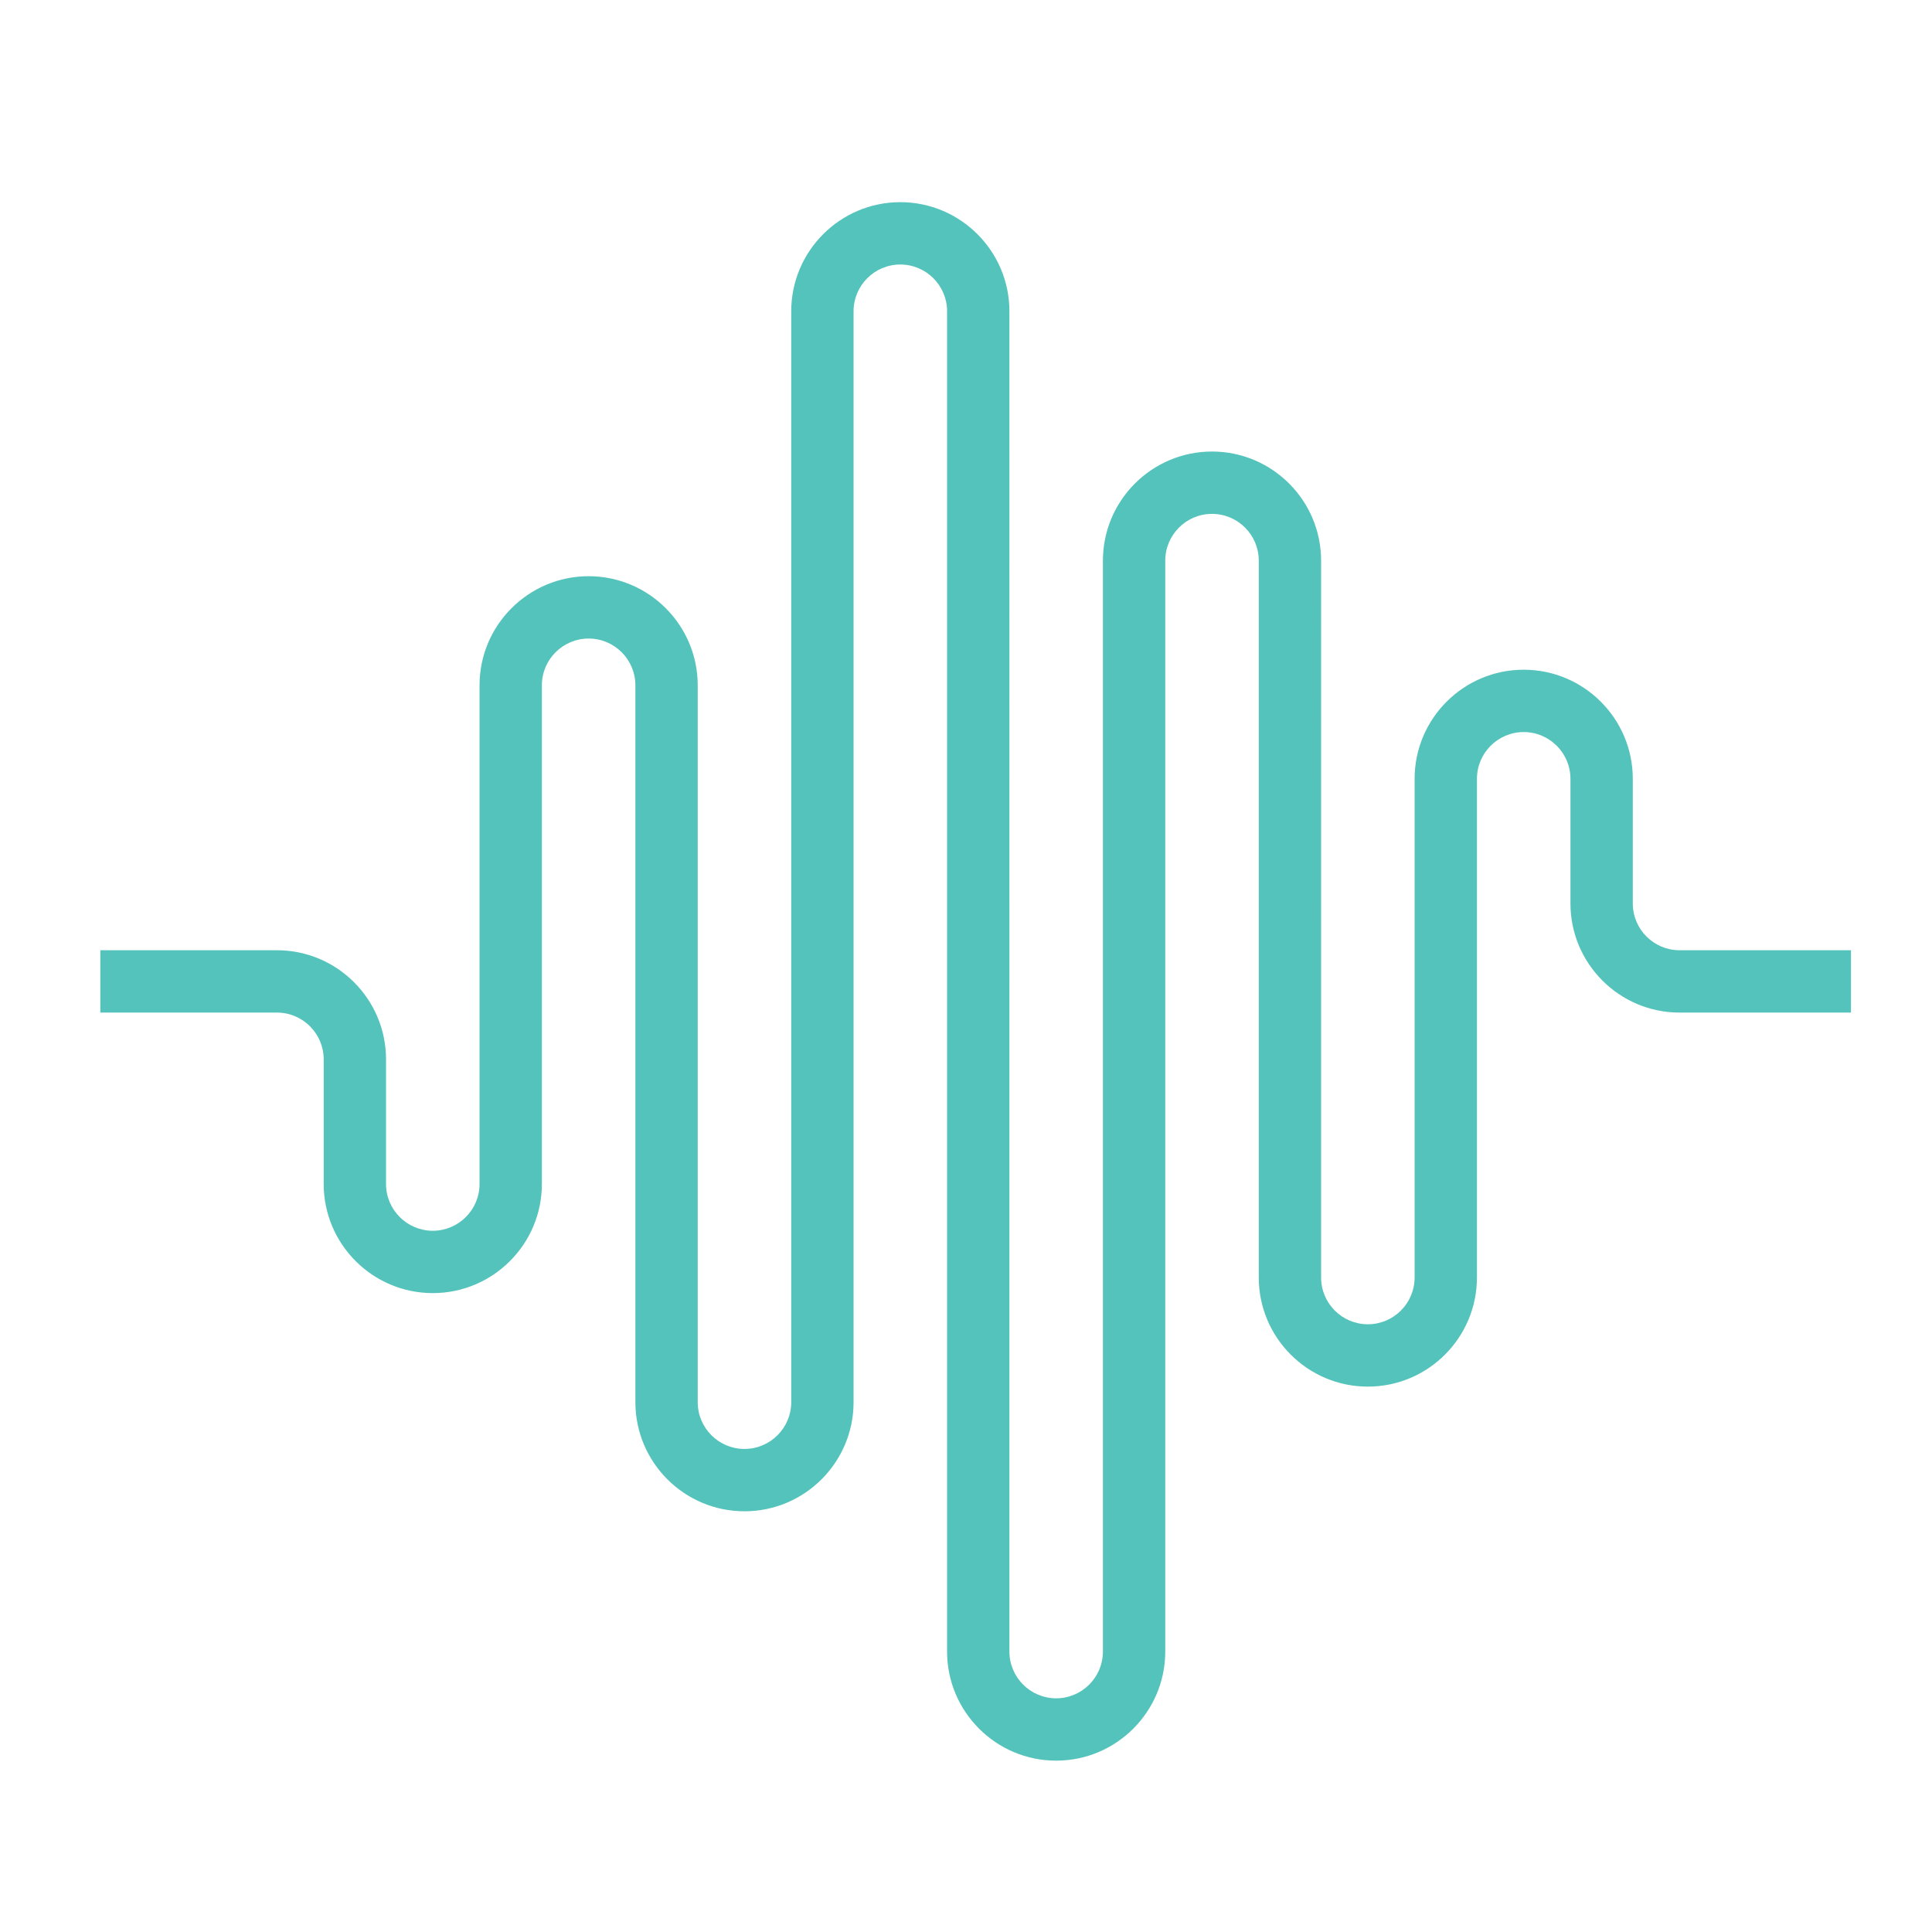 <?xml version="1.0" encoding="UTF-8"?>
<!-- Generator: Adobe Illustrator 17.0.0, SVG Export Plug-In . SVG Version: 6.00 Build 0)  -->
<svg xmlns="http://www.w3.org/2000/svg" xmlns:xlink="http://www.w3.org/1999/xlink" version="1.1" id="Layer_1" x="0px" y="0px" width="200px" height="200px" viewBox="0 0 200 200" xml:space="preserve">
<g>
	<g>
		<g>
			<path fill="#54C3BB" d="M417.314,181.418H404.72c-7.095,0-12.866-5.772-12.866-12.866v-67.351     c0-7.095,5.771-12.867,12.866-12.867h12.594c7.094,0,12.867,5.772,12.867,12.867v67.351     C430.181,175.646,424.408,181.418,417.314,181.418z M404.72,92.166c-4.982,0-9.036,4.053-9.036,9.036v67.351     c0,4.982,4.054,9.035,9.036,9.035h12.594c4.982,0,9.036-4.053,9.036-9.035v-67.351c0-4.983-4.054-9.036-9.036-9.036     C417.314,92.166,404.72,92.166,404.72,92.166z"></path>
		</g>
		<g>
			<g>
				<rect x="399.268" y="101" fill="#54C3BB" width="4.335" height="3.831"></rect>
			</g>
			<g>
				<rect x="405.656" y="101" fill="#54C3BB" width="4.335" height="3.831"></rect>
			</g>
			<g>
				<rect x="412.044" y="101" fill="#54C3BB" width="4.334" height="3.831"></rect>
			</g>
			<g>
				<rect x="418.432" y="101" fill="#54C3BB" width="4.335" height="3.831"></rect>
			</g>
		</g>
		<g>
			<g>
				<rect x="399.268" y="109.103" fill="#54C3BB" width="4.335" height="3.831"></rect>
			</g>
			<g>
				<rect x="405.656" y="109.103" fill="#54C3BB" width="4.335" height="3.831"></rect>
			</g>
			<g>
				<rect x="412.044" y="109.103" fill="#54C3BB" width="4.334" height="3.831"></rect>
			</g>
			<g>
				<rect x="418.432" y="109.103" fill="#54C3BB" width="4.335" height="3.831"></rect>
			</g>
		</g>
		<g>
			<g>
				<rect x="399.268" y="117.204" fill="#54C3BB" width="4.335" height="3.831"></rect>
			</g>
			<g>
				<rect x="405.656" y="117.204" fill="#54C3BB" width="4.335" height="3.831"></rect>
			</g>
			<g>
				<rect x="412.044" y="117.204" fill="#54C3BB" width="4.334" height="3.831"></rect>
			</g>
			<g>
				<rect x="418.432" y="117.204" fill="#54C3BB" width="4.335" height="3.831"></rect>
			</g>
		</g>
		<g>
			<g>
				<rect x="399.268" y="125.306" fill="#54C3BB" width="4.335" height="3.831"></rect>
			</g>
			<g>
				<rect x="405.656" y="125.306" fill="#54C3BB" width="4.335" height="3.831"></rect>
			</g>
			<g>
				<rect x="412.044" y="125.306" fill="#54C3BB" width="4.334" height="3.831"></rect>
			</g>
			<g>
				<rect x="418.432" y="125.306" fill="#54C3BB" width="4.335" height="3.831"></rect>
			</g>
		</g>
		<g>
			<g>
				<rect x="399.268" y="155.462" fill="#54C3BB" width="4.335" height="3.831"></rect>
			</g>
			<g>
				<rect x="405.656" y="155.462" fill="#54C3BB" width="4.335" height="3.831"></rect>
			</g>
			<g>
				<rect x="412.044" y="155.462" fill="#54C3BB" width="4.334" height="3.831"></rect>
			</g>
			<g>
				<rect x="418.432" y="155.462" fill="#54C3BB" width="4.335" height="3.831"></rect>
			</g>
		</g>
		<g>
			<g>
				<rect x="399.268" y="163.565" fill="#54C3BB" width="4.335" height="3.83"></rect>
			</g>
			<g>
				<rect x="405.656" y="163.565" fill="#54C3BB" width="4.335" height="3.83"></rect>
			</g>
			<g>
				<rect x="412.044" y="163.565" fill="#54C3BB" width="4.334" height="3.83"></rect>
			</g>
			<g>
				<rect x="418.432" y="163.565" fill="#54C3BB" width="4.335" height="3.83"></rect>
			</g>
		</g>
		<g>
			<path fill="#54C3BB" d="M411.017,150.701c-4.579,0-8.304-3.724-8.304-8.303c0-4.578,3.725-8.303,8.304-8.303     c4.578,0,8.303,3.725,8.303,8.303C419.32,146.977,415.595,150.701,411.017,150.701z M411.017,137.926     c-2.466,0-4.473,2.007-4.473,4.473s2.007,4.472,4.473,4.472s4.472-2.006,4.472-4.472     C415.489,139.932,413.484,137.926,411.017,137.926z"></path>
		</g>
	</g>
	<g>
		<g>
			<g>
				<path fill="#54C3BB" d="M443.972,124.481h-15.708v-3.831h15.708c1.291,0,2.341-1.051,2.341-2.341v-81.45      c0-1.291-1.051-2.341-2.341-2.341h-167.8c-1.291,0-2.341,1.051-2.341,2.341v81.45c0,1.291,1.051,2.341,2.341,2.341h117.596      v3.831H276.172c-3.403,0-6.172-2.769-6.172-6.172v-81.45c0-3.403,2.769-6.172,6.172-6.172h167.799      c3.403,0,6.172,2.769,6.172,6.172v81.45C450.144,121.712,447.375,124.481,443.972,124.481z"></path>
			</g>
		</g>
		<g>
			<g>
				<path fill="#54C3BB" d="M369.425,141.049h-18.706v-20.398h18.707v20.398H369.425z M354.55,137.218h11.045v-12.736H354.55      V137.218z"></path>
			</g>
		</g>
		<g>
			<g>
				<rect x="283.547" y="137.219" fill="#54C3BB" width="110.222" height="3.831"></rect>
			</g>
		</g>
		<g>
			<g>
				<rect x="428.264" y="137.219" fill="#54C3BB" width="8.333" height="3.831"></rect>
			</g>
		</g>
	</g>
</g>
<path fill="#54C3BB" d="M33.509,109.662v12.907c0,6.227,5.066,11.293,11.293,11.293s11.293-5.066,11.293-11.293V70.942  c0-2.669,2.171-4.84,4.84-4.84s4.84,2.171,4.84,4.84v74.213c0,6.227,5.066,11.293,11.293,11.293c6.227,0,11.293-5.066,11.293-11.293  V32.222c0-2.669,2.171-4.84,4.84-4.84s4.84,2.171,4.84,4.84v138.747c0,6.227,5.066,11.293,11.293,11.293s11.293-5.066,11.293-11.293  V58.036c0-2.669,2.171-4.84,4.84-4.84c2.669,0,4.84,2.171,4.84,4.84v74.213c0,6.227,5.066,11.293,11.293,11.293  c6.227,0,11.293-5.066,11.293-11.293V80.622c0-2.669,2.171-4.84,4.84-4.84c2.669,0,4.84,2.171,4.84,4.84v12.907  c0,6.227,5.066,11.293,11.293,11.293h17.747v-6.453h-17.747c-2.669,0-4.84-2.171-4.84-4.84V80.622  c0-6.227-5.066-11.293-11.293-11.293c-6.227,0-11.293,5.066-11.293,11.293v51.627c0,2.669-2.171,4.84-4.84,4.84  c-2.669,0-4.84-2.171-4.84-4.84V58.036c0-6.227-5.066-11.293-11.293-11.293c-6.227,0-11.293,5.066-11.293,11.293v112.933  c0,2.669-2.171,4.84-4.84,4.84s-4.84-2.171-4.84-4.84V32.222c0-6.227-5.066-11.293-11.293-11.293s-11.293,5.066-11.293,11.293  v112.933c0,2.669-2.171,4.84-4.84,4.84s-4.84-2.171-4.84-4.84V70.942c0-6.227-5.066-11.293-11.293-11.293  s-11.293,5.066-11.293,11.293v51.627c0,2.669-2.171,4.84-4.84,4.84c-2.669,0-4.84-2.171-4.84-4.84v-12.907  c0-6.227-5.066-11.293-11.293-11.293H10.385v6.453h18.284C31.338,104.822,33.509,106.993,33.509,109.662z"></path>
</svg>
